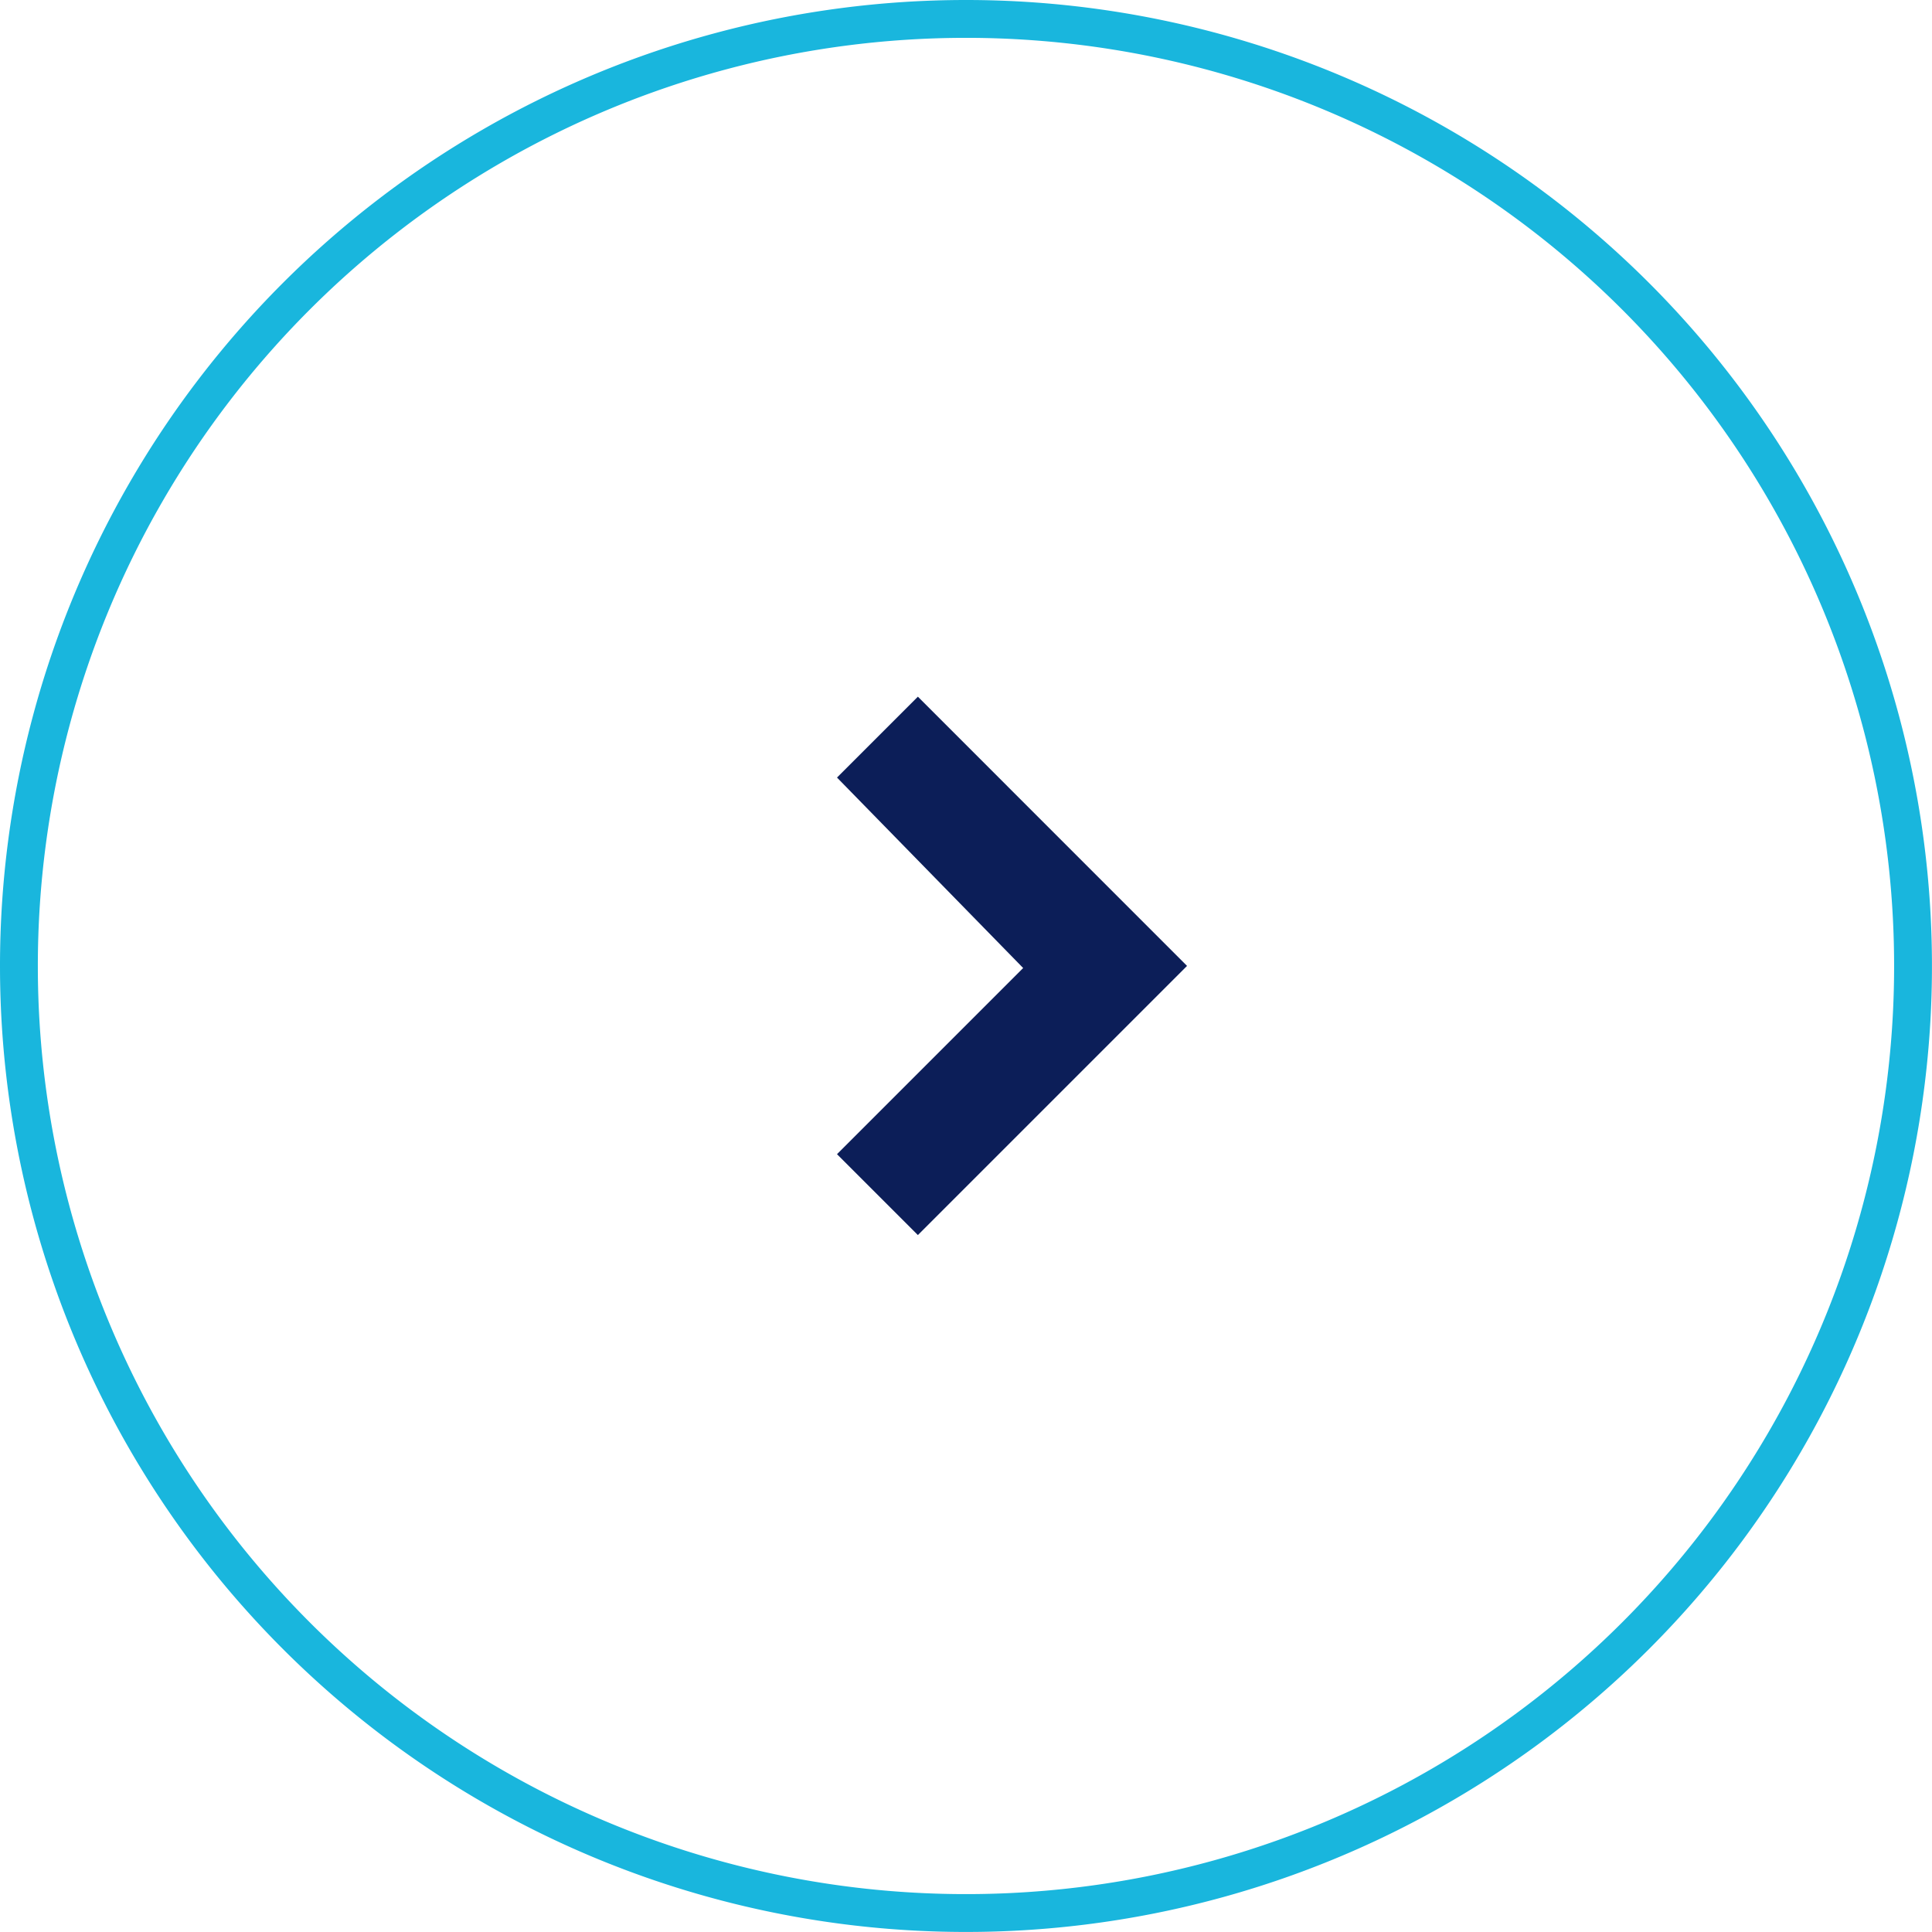 <svg xmlns="http://www.w3.org/2000/svg" width="51.051" height="51.051" viewBox="0 0 51.051 51.051">
  <g id="Group_19832" data-name="Group 19832" transform="translate(0.5 -239.5)">
    <path id="Path_130" data-name="Path 130" d="M27.86,2.835A25.025,25.025,0,1,0,52.886,27.86,25.025,25.025,0,0,0,27.86,2.835Z" transform="translate(-2.835 292.886) rotate(-90)" fill="none" stroke="#19b6dd" stroke-miterlimit="10" stroke-width="1"/>
    <path id="Path_131" data-name="Path 131" d="M164.223,198.229l-7.112-7.112,2.137-2.137,4.919,4.919,5.033-4.919,2.137,2.137Z" transform="translate(-167.363 429.246) rotate(-90)" fill="#0c1e58"/>
  </g>
</svg>

